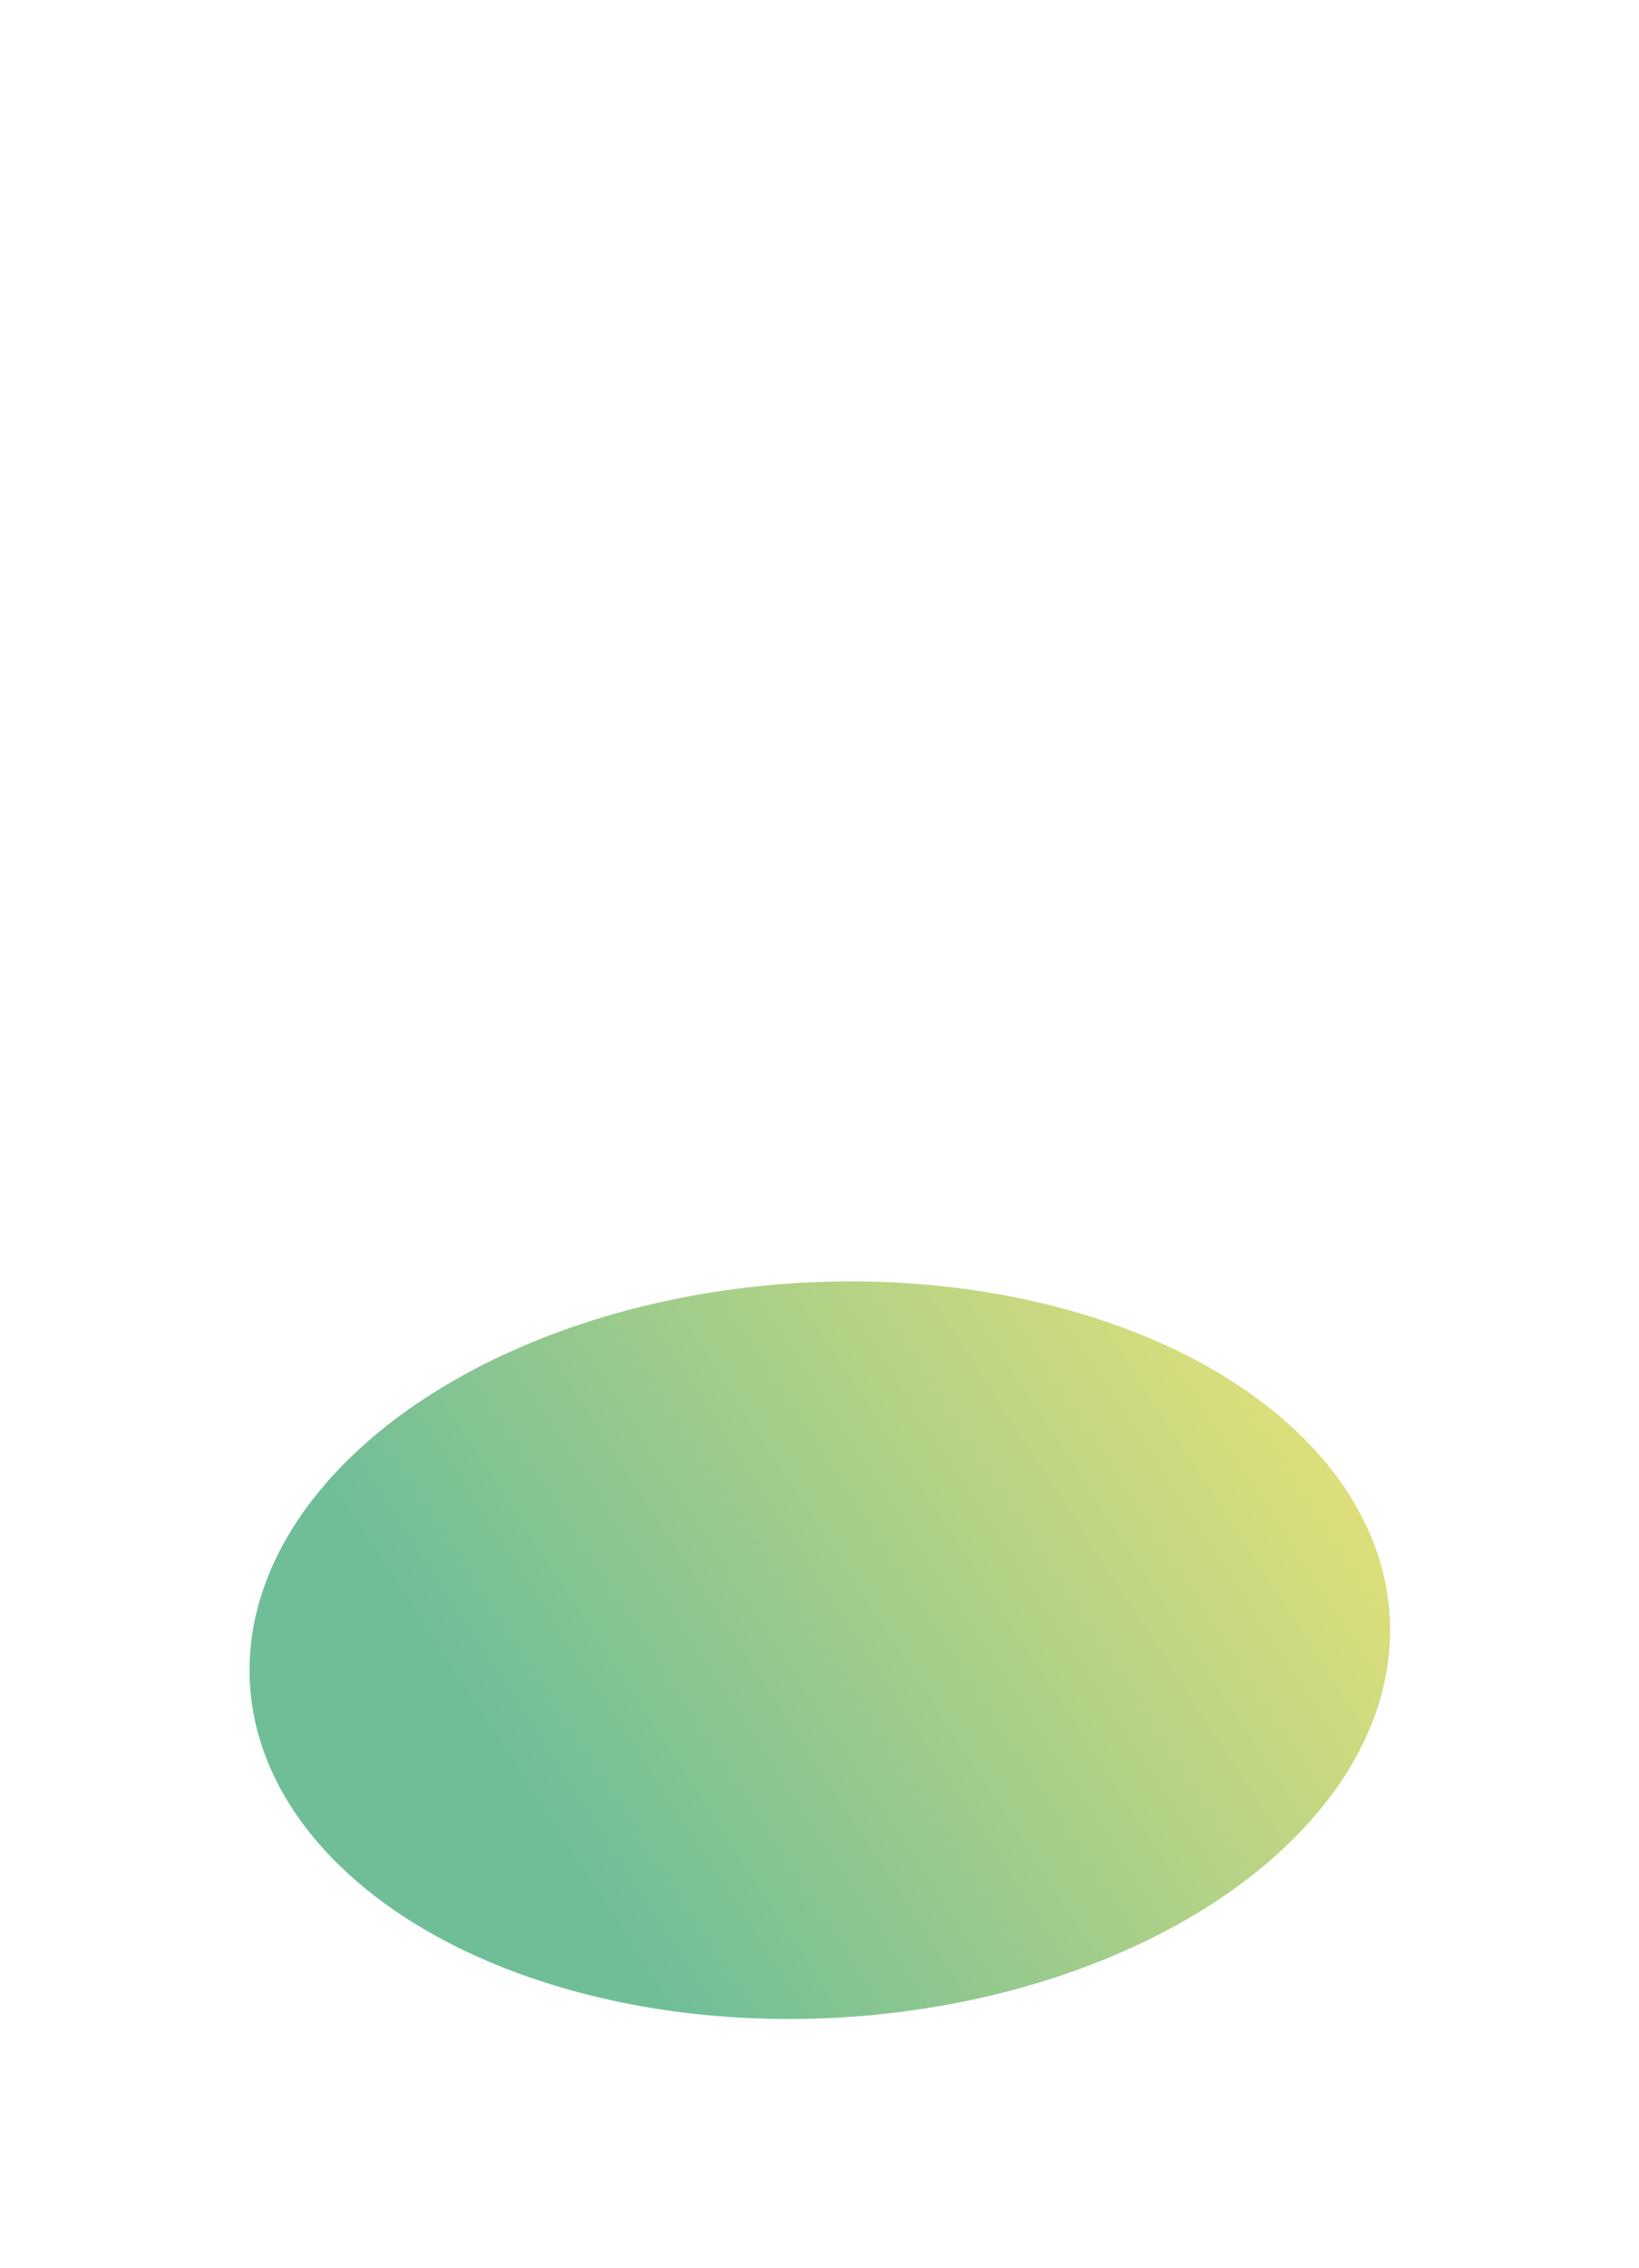 <?xml version="1.0" encoding="utf-8"?>
<svg xmlns="http://www.w3.org/2000/svg" fill="none" height="100%" overflow="visible" preserveAspectRatio="none" style="display: block;" viewBox="0 0 793 1097" width="100%">
<g id="Frame 39569">
<g filter="url(#filter0_f_0_1037)" id="blur" opacity="0.56">
<ellipse cx="396.659" cy="798.088" fill="url(#paint0_linear_0_1037)" rx="276.216" ry="177.922" transform="rotate(176.579 396.659 798.088)"/>
</g>
</g>
<defs>
<filter color-interpolation-filters="sRGB" filterUnits="userSpaceOnUse" height="596.779" id="filter0_f_0_1037" width="791.882" x="0.719" y="499.699">
<feFlood flood-opacity="0" result="BackgroundImageFix"/>
<feBlend in="SourceGraphic" in2="BackgroundImageFix" mode="normal" result="shape"/>
<feGaussianBlur result="effect1_foregroundBlur_0_1037" stdDeviation="60.005"/>
</filter>
<linearGradient gradientUnits="userSpaceOnUse" id="paint0_linear_0_1037" x1="210.963" x2="657.335" y1="1197.88" y2="944.591">
<stop stop-color="#F4D406"/>
<stop offset="1" stop-color="#008B47"/>
</linearGradient>
</defs>
</svg>
